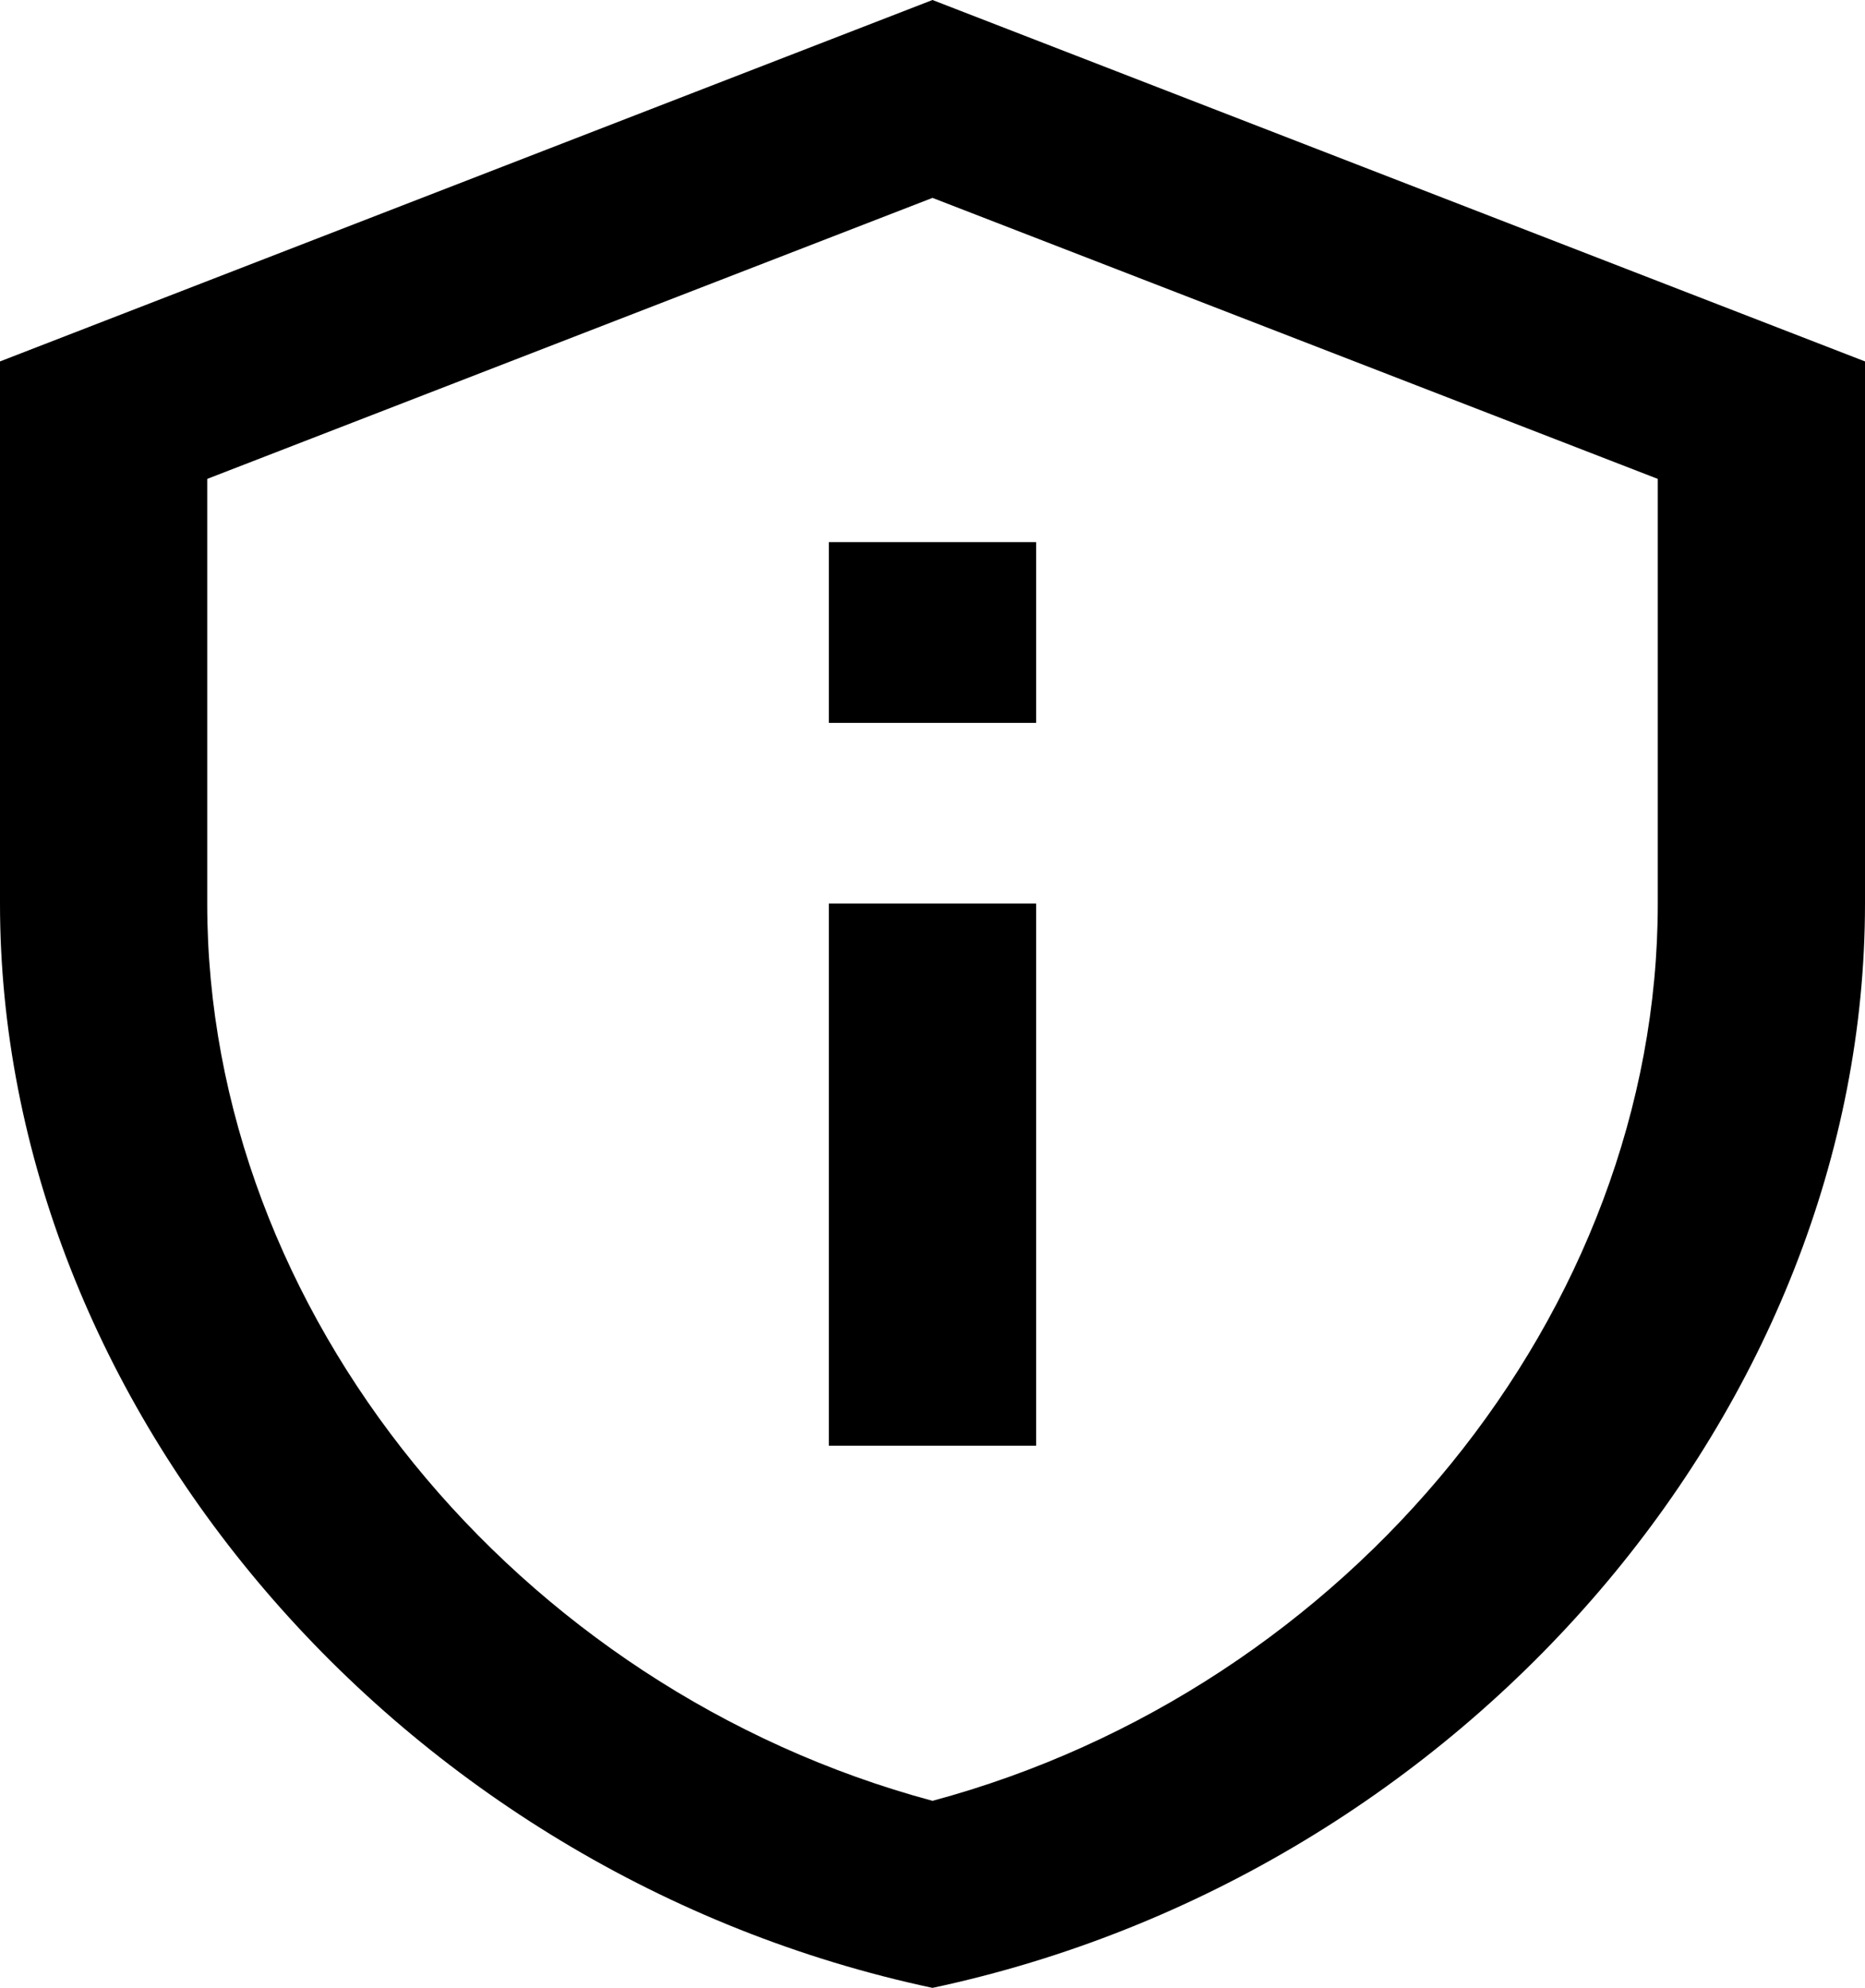 <svg width="91" height="97" viewBox="0 0 91 97" fill="none" xmlns="http://www.w3.org/2000/svg">
<path d="M45.5 9.656L80.889 23.368V44.091C80.889 64.02 65.823 82.406 45.5 87.873C25.177 82.406 10.111 64.02 10.111 44.091V23.368L45.5 9.656ZM45.5 0L0 17.636V44.091C0 68.561 19.413 91.445 45.5 97C71.587 91.445 91 68.561 91 44.091V17.636L45.5 0ZM40.444 26.454H50.556V35.273H40.444V26.454ZM40.444 44.091H50.556V70.546H40.444V44.091Z" fill="black"/>
</svg>
